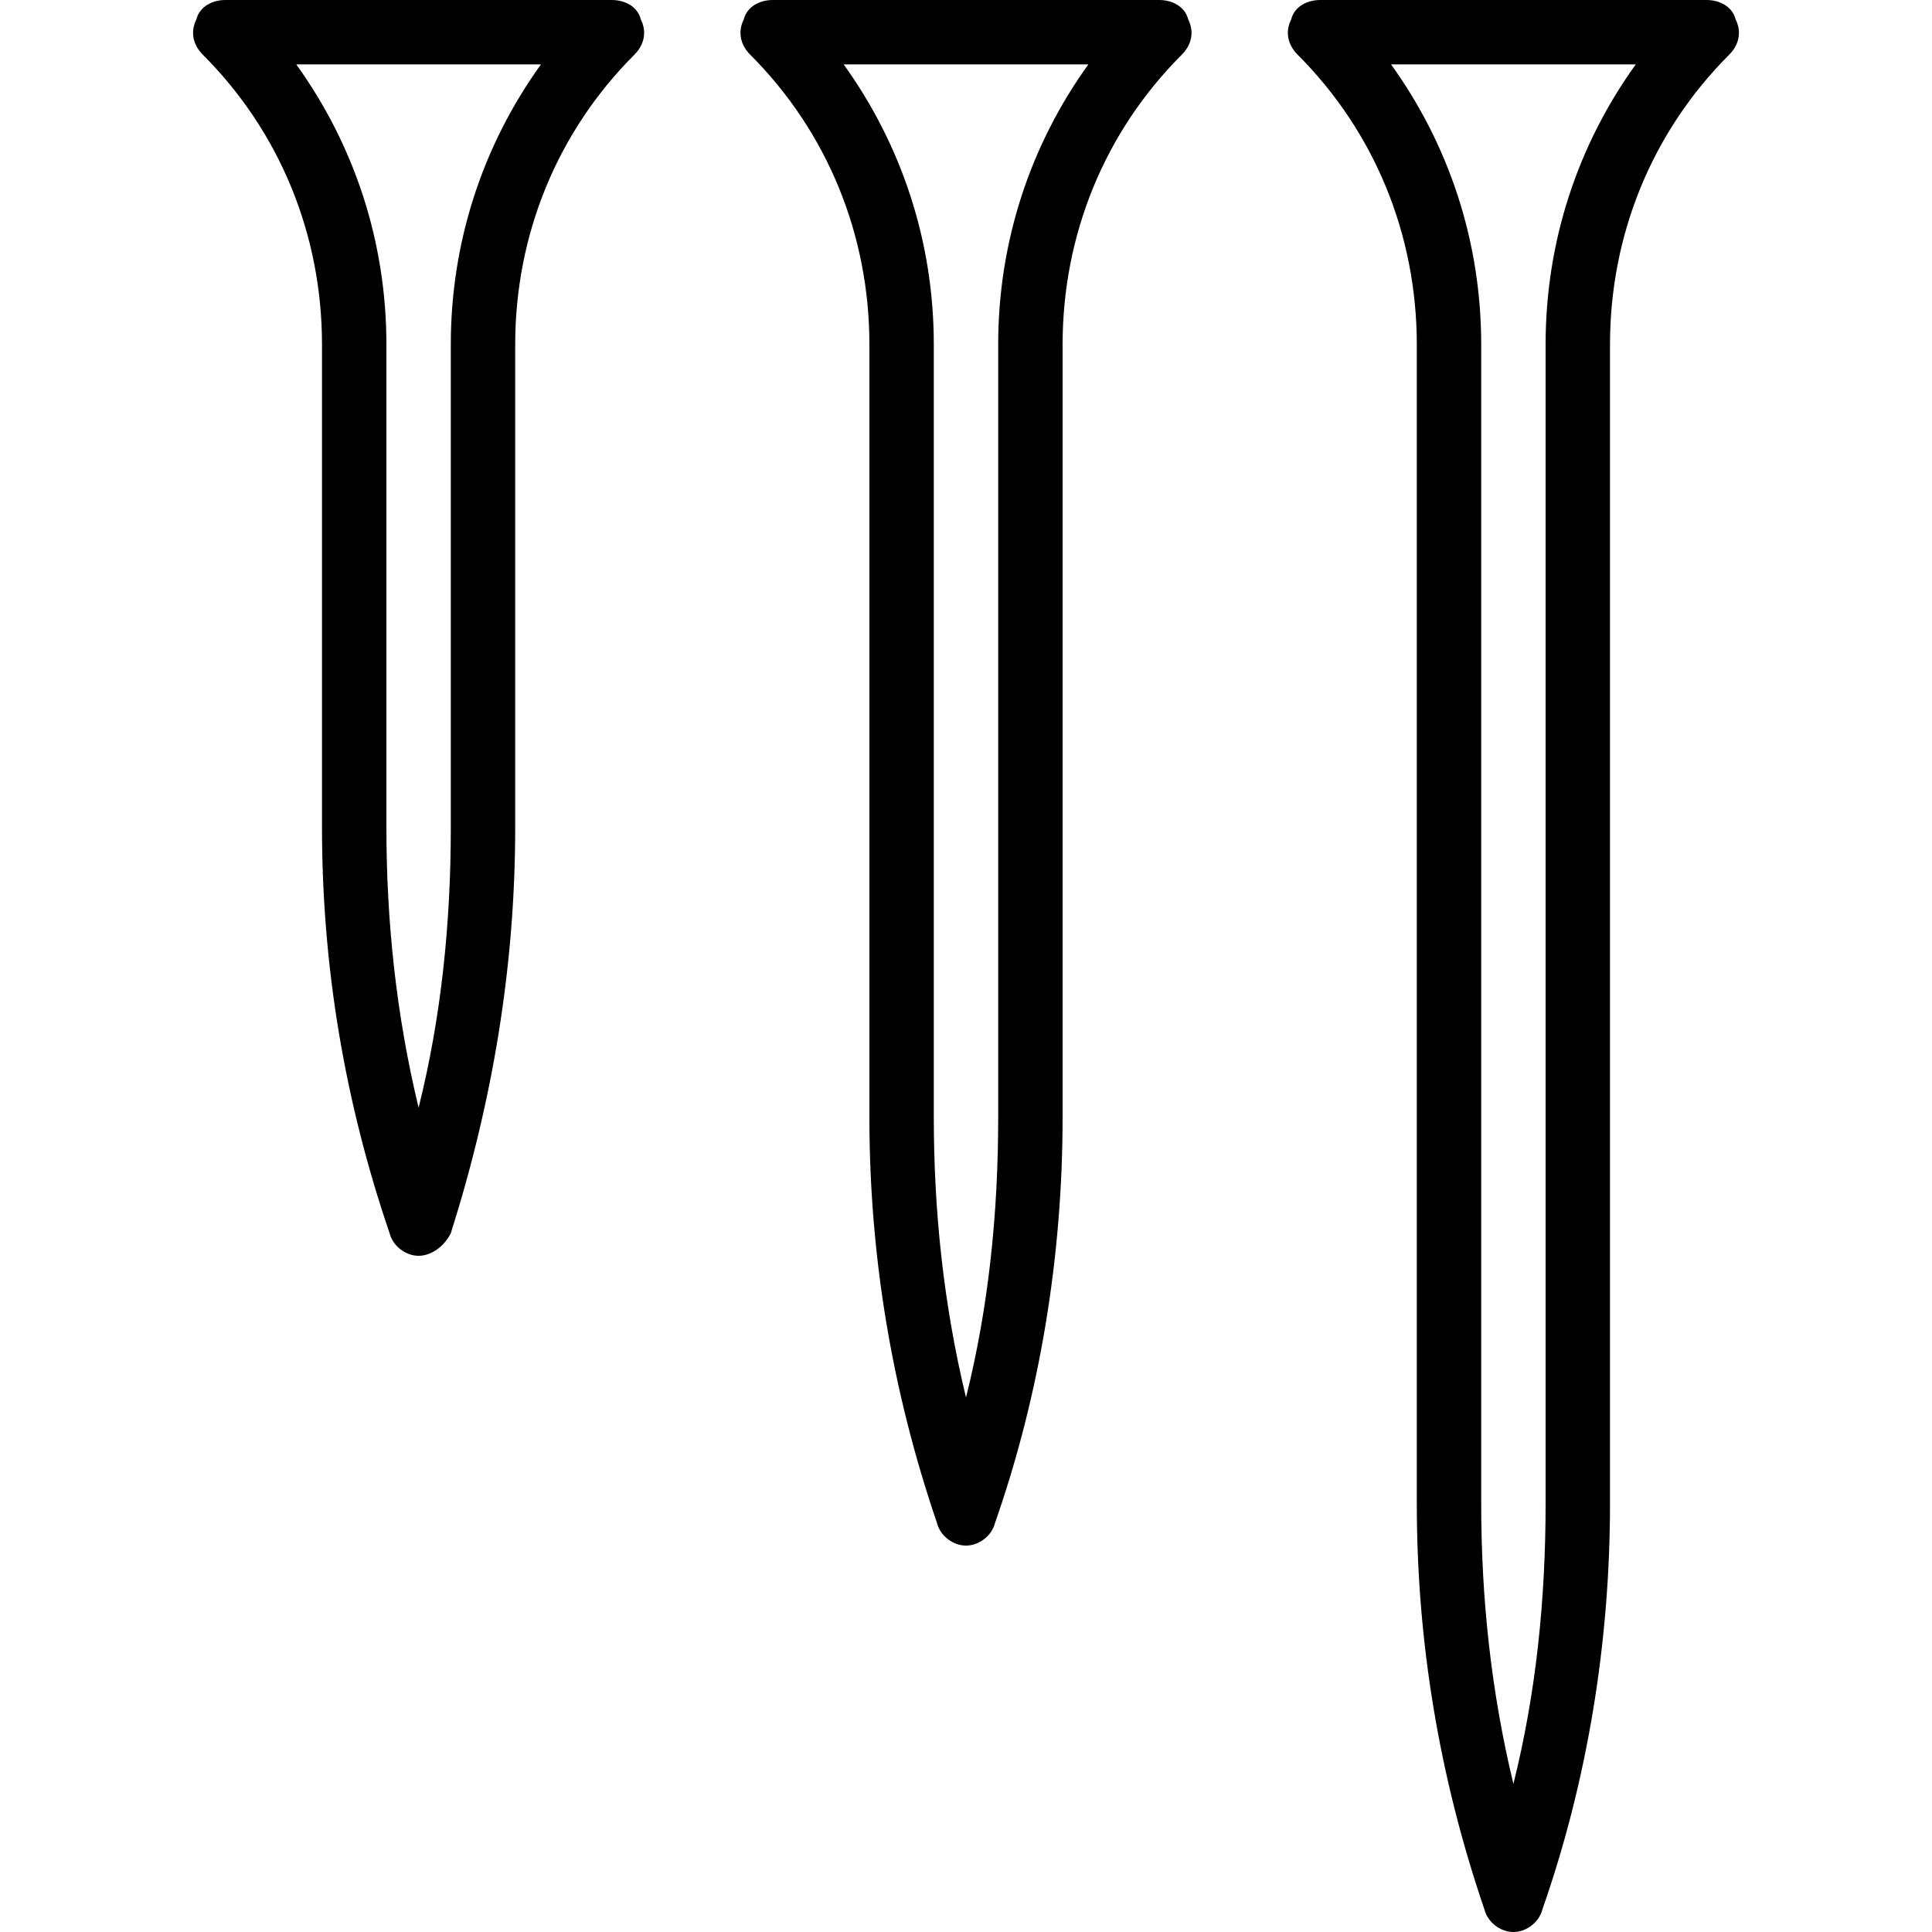 <?xml version="1.0" encoding="iso-8859-1"?>
<!-- Uploaded to: SVG Repo, www.svgrepo.com, Generator: SVG Repo Mixer Tools -->
<svg fill="#000000" height="800px" width="800px" version="1.1" id="Layer_1" xmlns="http://www.w3.org/2000/svg" xmlns:xlink="http://www.w3.org/1999/xlink" 
	 viewBox="0 0 512 512" xml:space="preserve">
<g transform="translate(1 1)">
	<g>
		<g>
			<path d="M458.947,4.12C458.093,0.707,454.68-1,451.267-1h-102.4c-3.413,0-6.827,1.707-7.68,5.12
				c-1.707,3.413-0.853,6.827,1.707,9.387c20.48,20.48,31.573,47.787,31.573,76.8v307.2c0,36.693,5.973,72.533,17.92,107.52
				c0.853,3.413,4.267,5.973,7.68,5.973c3.413,0,6.827-2.56,7.68-5.973c11.947-34.133,17.92-70.827,17.92-107.52v-307.2
				c0-29.013,11.093-56.32,31.573-76.8C459.8,10.947,460.653,7.533,458.947,4.12z M408.6,90.307v307.2
				c0,25.6-2.56,50.347-8.533,74.24c-5.973-24.747-8.533-49.493-8.533-74.24v-307.2C391.533,63,383,37.4,367.64,16.067h64.853
				C417.133,37.4,408.6,63,408.6,90.307z"/>
			<path d="M306.2-1H203.8c-3.413,0-6.827,1.707-7.68,5.12c-1.707,3.413-0.853,6.827,1.707,9.387
				c20.48,20.48,31.573,47.787,31.573,76.8v204.8c0,36.693,5.973,72.533,17.92,107.52c0.853,3.413,4.267,5.973,7.68,5.973
				c3.413,0,6.827-2.56,7.68-5.973c11.947-34.133,17.92-70.827,17.92-107.52v-204.8c0-29.013,11.093-56.32,31.573-76.8
				c2.56-2.56,3.413-5.973,1.707-9.387C313.027,0.707,309.613-1,306.2-1z M263.533,90.307v204.8c0,25.6-2.56,50.347-8.533,74.24
				c-5.973-24.747-8.533-49.493-8.533-74.24v-204.8c0-27.307-8.533-52.907-23.893-74.24h64.853
				C272.067,37.4,263.533,63,263.533,90.307z"/>
			<path d="M161.133-1h-102.4c-3.413,0-6.827,1.707-7.68,5.12c-1.707,3.413-0.853,6.827,1.707,9.387
				c20.48,20.48,31.573,47.787,31.573,76.8v128c0,36.693,5.973,72.533,17.92,107.52c0.853,3.413,4.267,5.973,7.68,5.973
				c3.413,0,6.827-2.56,8.533-5.973c11.093-34.987,17.067-70.827,17.067-107.52v-128c0-29.013,11.093-56.32,31.573-76.8
				c2.56-2.56,3.413-5.973,1.707-9.387C167.96,0.707,164.547-1,161.133-1z M118.467,90.307v128c0,25.6-2.56,50.347-8.533,74.24
				c-5.973-24.747-8.533-49.493-8.533-74.24v-128c0-27.307-8.533-52.907-23.893-74.24h64.853C127,37.4,118.467,63,118.467,90.307z"
				/>
		</g>
	</g>
</g>
</svg>